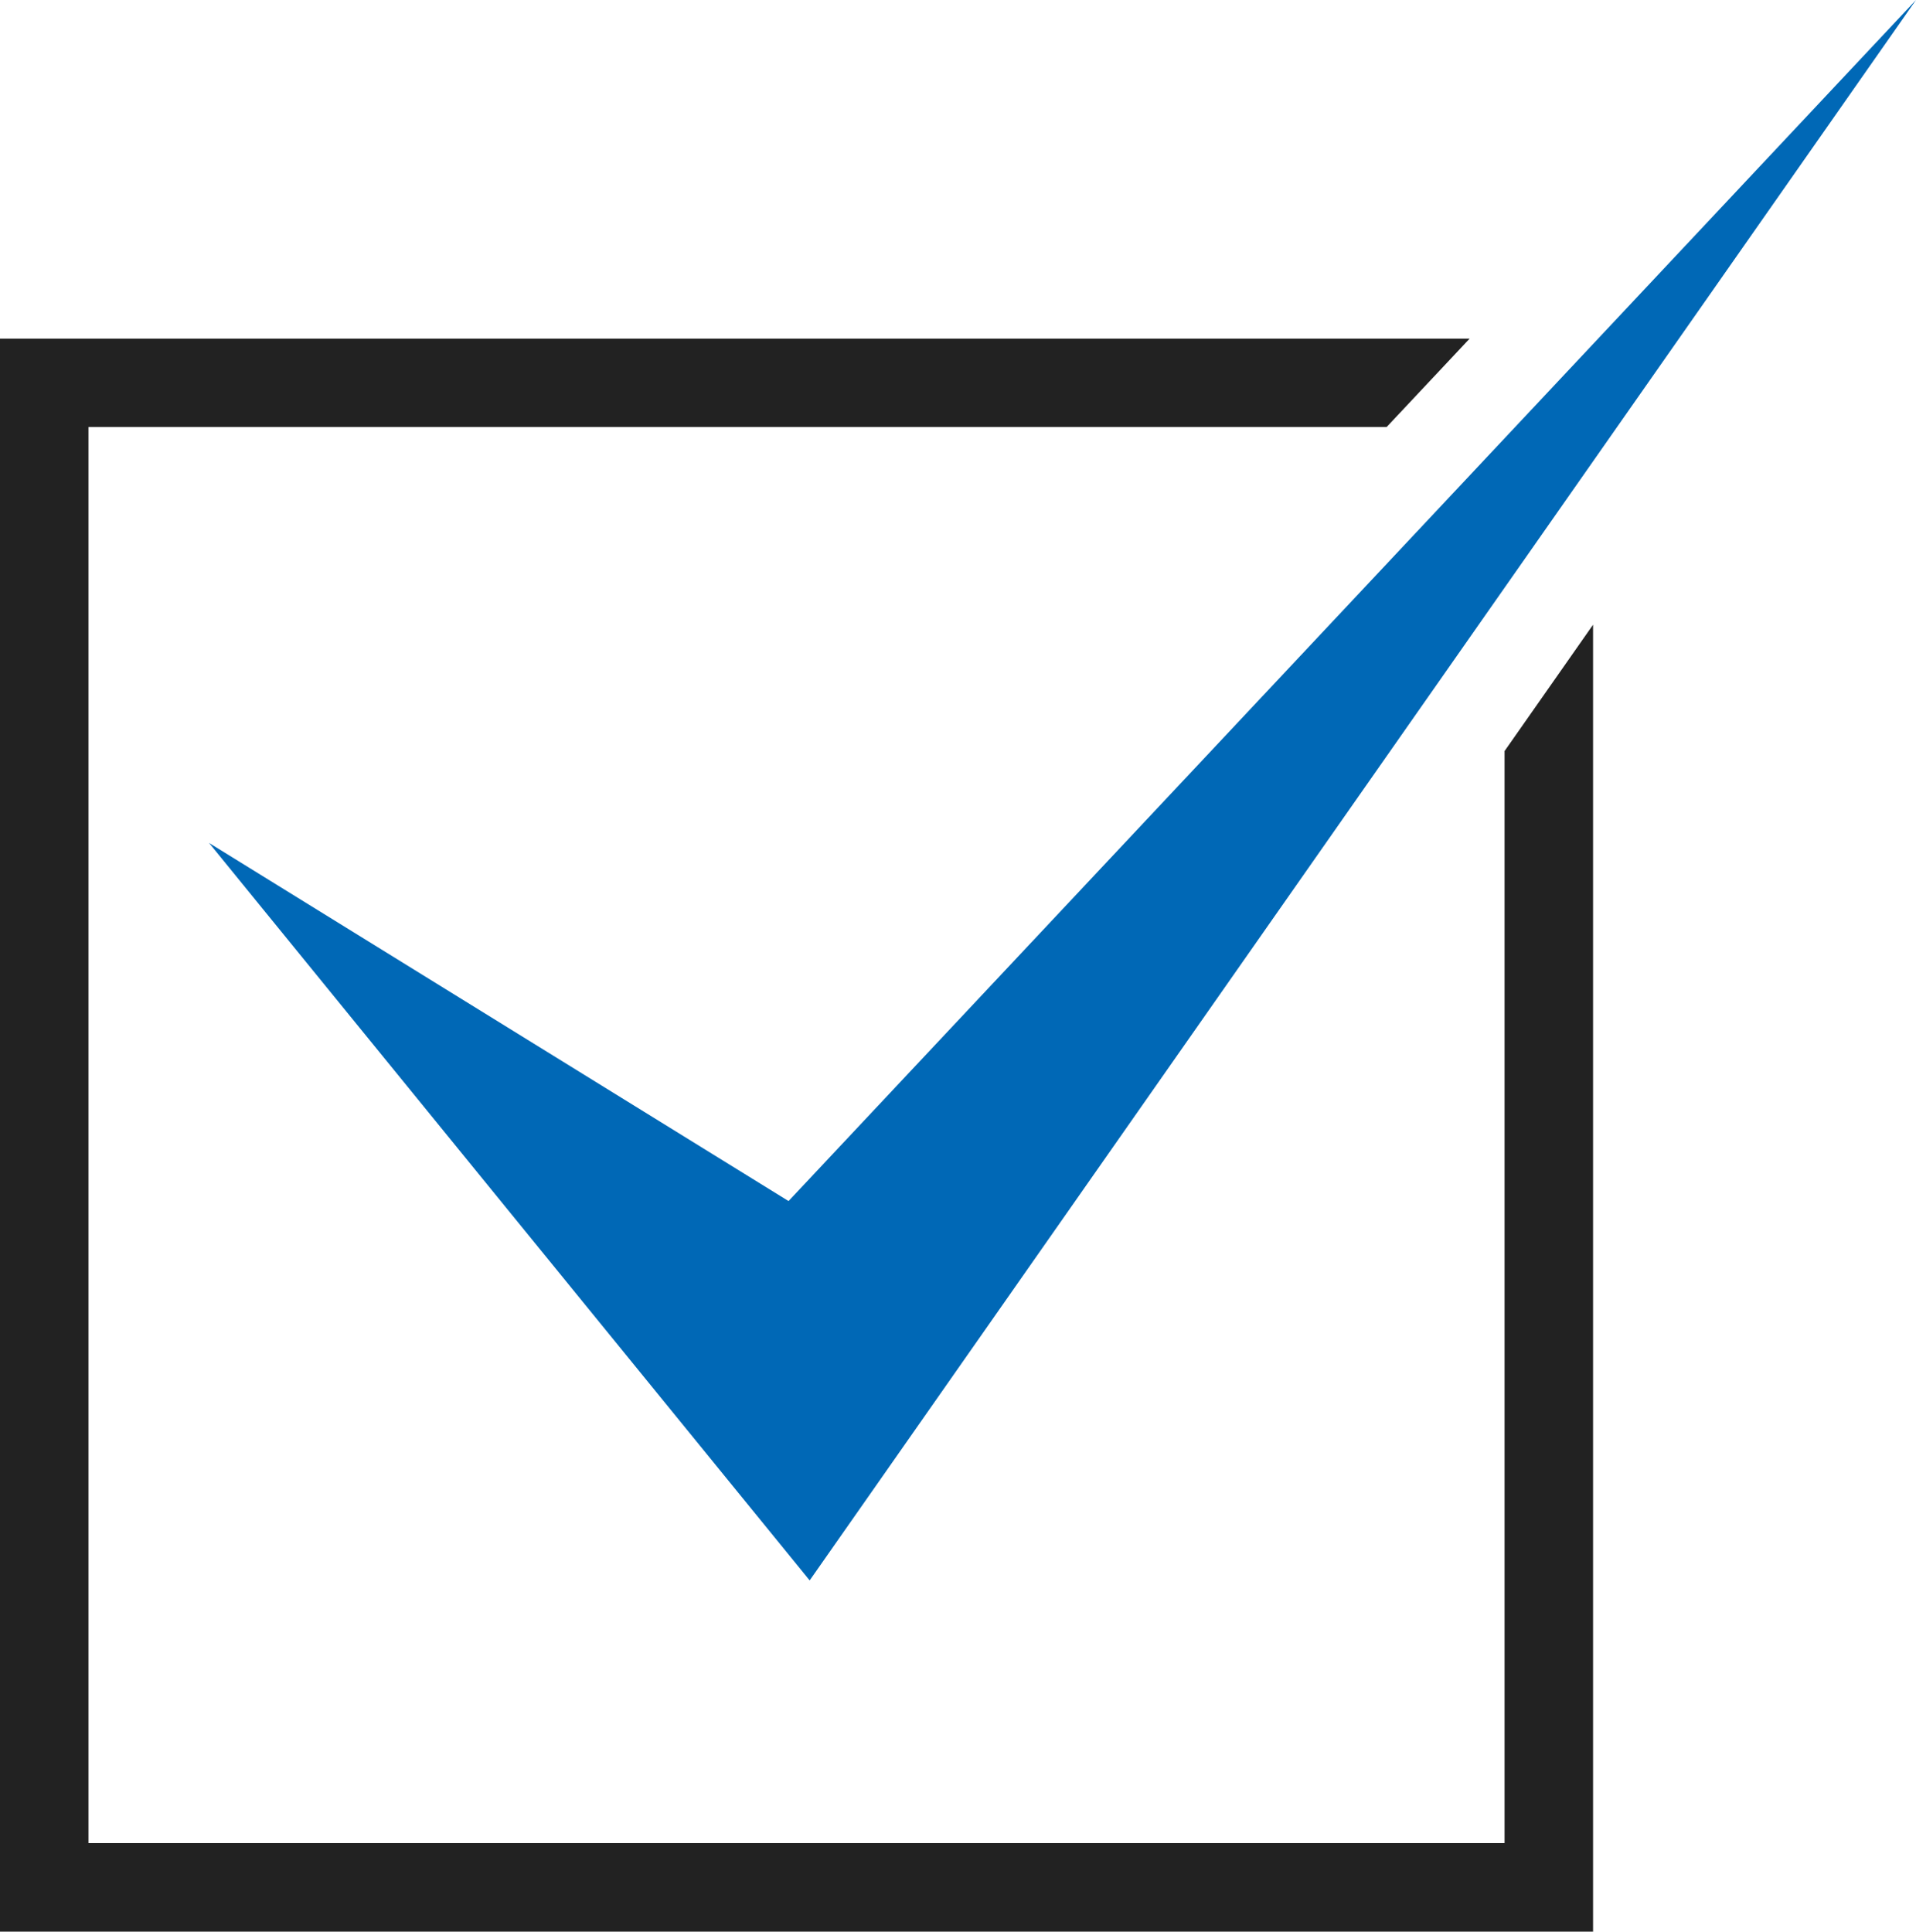 <?xml version="1.0" encoding="UTF-8"?><svg id="_レイヤー_2" xmlns="http://www.w3.org/2000/svg" width="15.242" height="15.367" viewBox="0 0 15.242 15.367"><defs><style>.cls-1{fill:#222;}.cls-1,.cls-2{stroke-width:0px;}.cls-2{fill:#0068b6;}</style></defs><g id="con_01"><polygon class="cls-1" points="11.969 5.975 11.969 14.663 .704 14.663 .704 3.397 11.031 3.397 11.691 2.694 0 2.694 0 15.367 12.673 15.367 12.673 15.015 12.673 4.97 11.969 5.975"/><polygon class="cls-2" points="6.441 12.573 1.663 6.706 6.273 9.555 15.242 0 6.441 12.573"/></g></svg>
